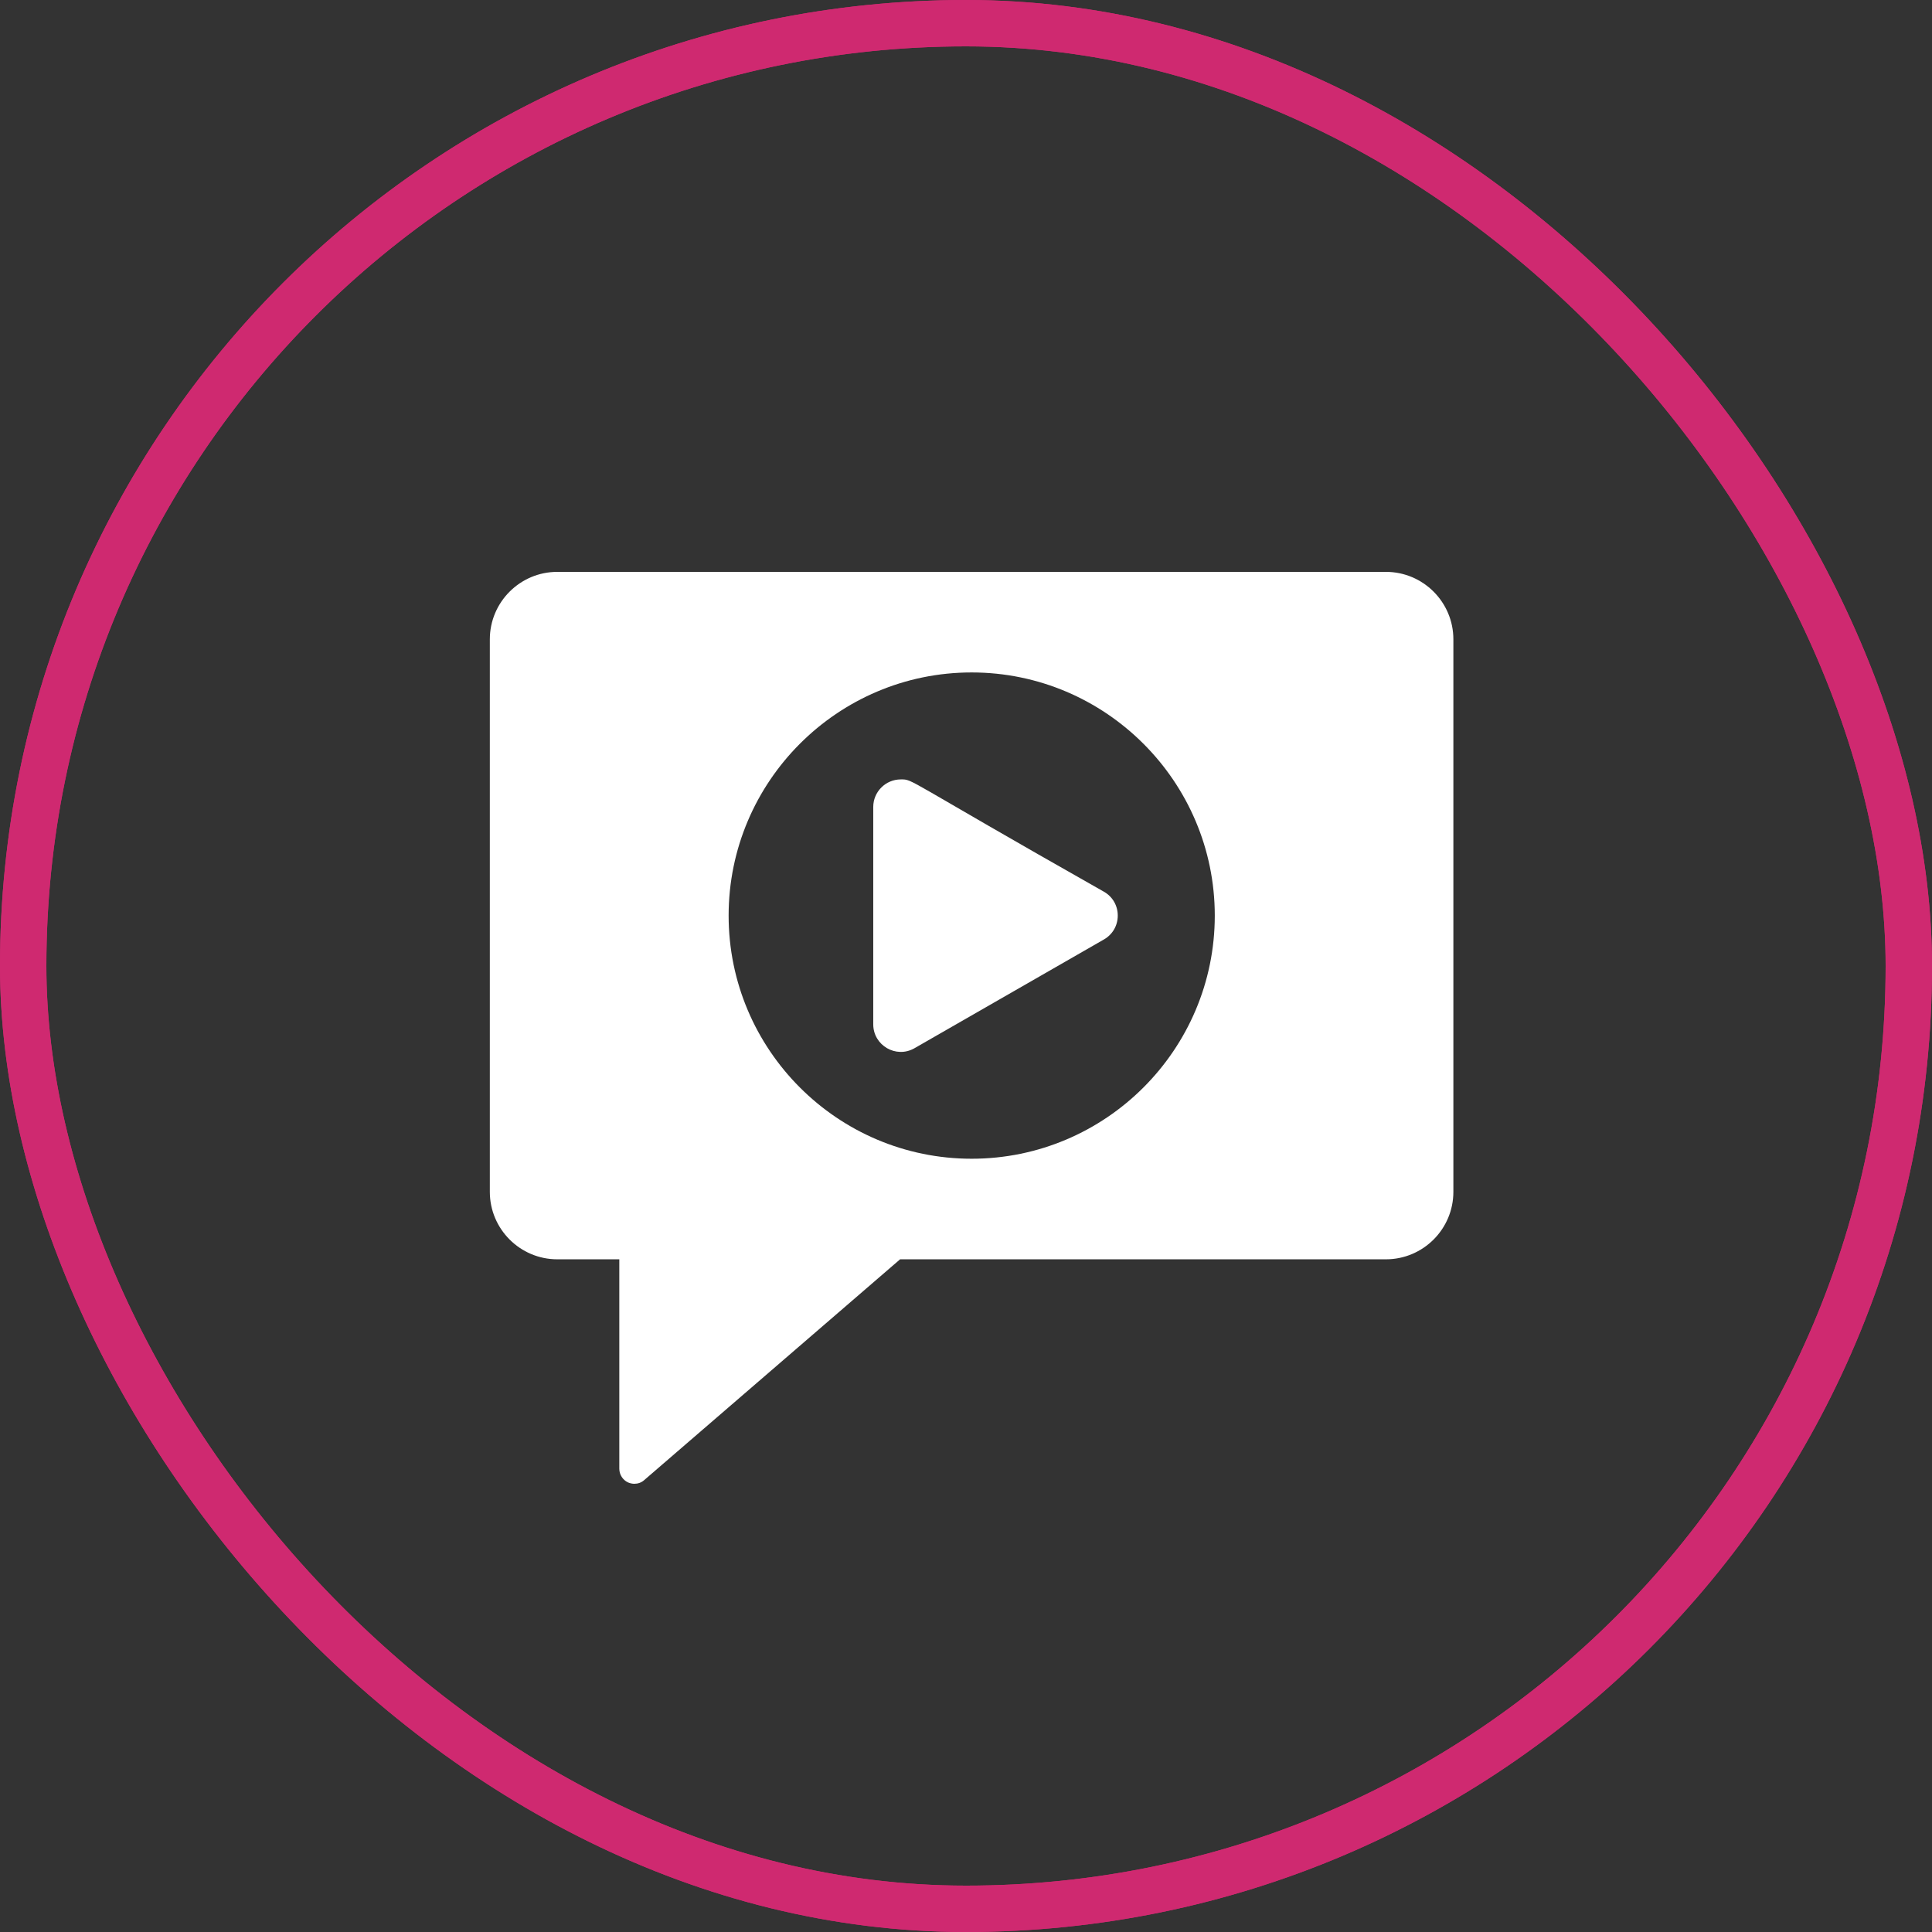 <?xml version="1.0" encoding="UTF-8"?> <svg xmlns="http://www.w3.org/2000/svg" width="125" height="125" viewBox="0 0 125 125" fill="none"><rect x="0" y="0" width="125" height="125" fill="#333333" stroke="none"/> <rect x="1.5" y="1.5" width="122" height="122" rx="61" stroke="#CF2970" stroke-width="3"></rect> <rect x="1.5" y="1.5" width="122" height="122" rx="61" stroke="#CF2970" stroke-width="3"></rect> <path d="M71.422 57.693C58.346 50.291 59.114 50.428 58.282 50.428C57.299 50.428 56.499 51.227 56.499 52.21V66.275C56.499 67.635 57.974 68.504 59.167 67.82L71.424 60.783C71.984 60.462 72.319 59.884 72.319 59.238C72.319 58.591 71.984 58.014 71.423 57.693L71.422 57.693Z" fill="white"></path> <path d="M89.671 37H36.056C33.65 37 31.692 38.958 31.692 41.364V77.113C31.692 79.519 33.65 81.477 36.056 81.477H40.069V95.026C40.069 95.406 40.294 95.757 40.634 95.913C40.771 95.971 40.907 96 41.043 96C41.277 96 41.501 95.922 41.676 95.766L58.236 81.477H89.669C92.075 81.477 94.033 79.519 94.033 77.113V41.364C94.034 38.958 92.076 37 89.67 37L89.671 37ZM62.864 74.97C54.194 74.97 47.142 67.918 47.142 59.239C47.142 50.569 54.194 43.507 62.864 43.507C71.534 43.507 78.596 50.569 78.596 59.239C78.596 67.918 71.533 74.97 62.864 74.97Z" fill="white"></path> </svg> 